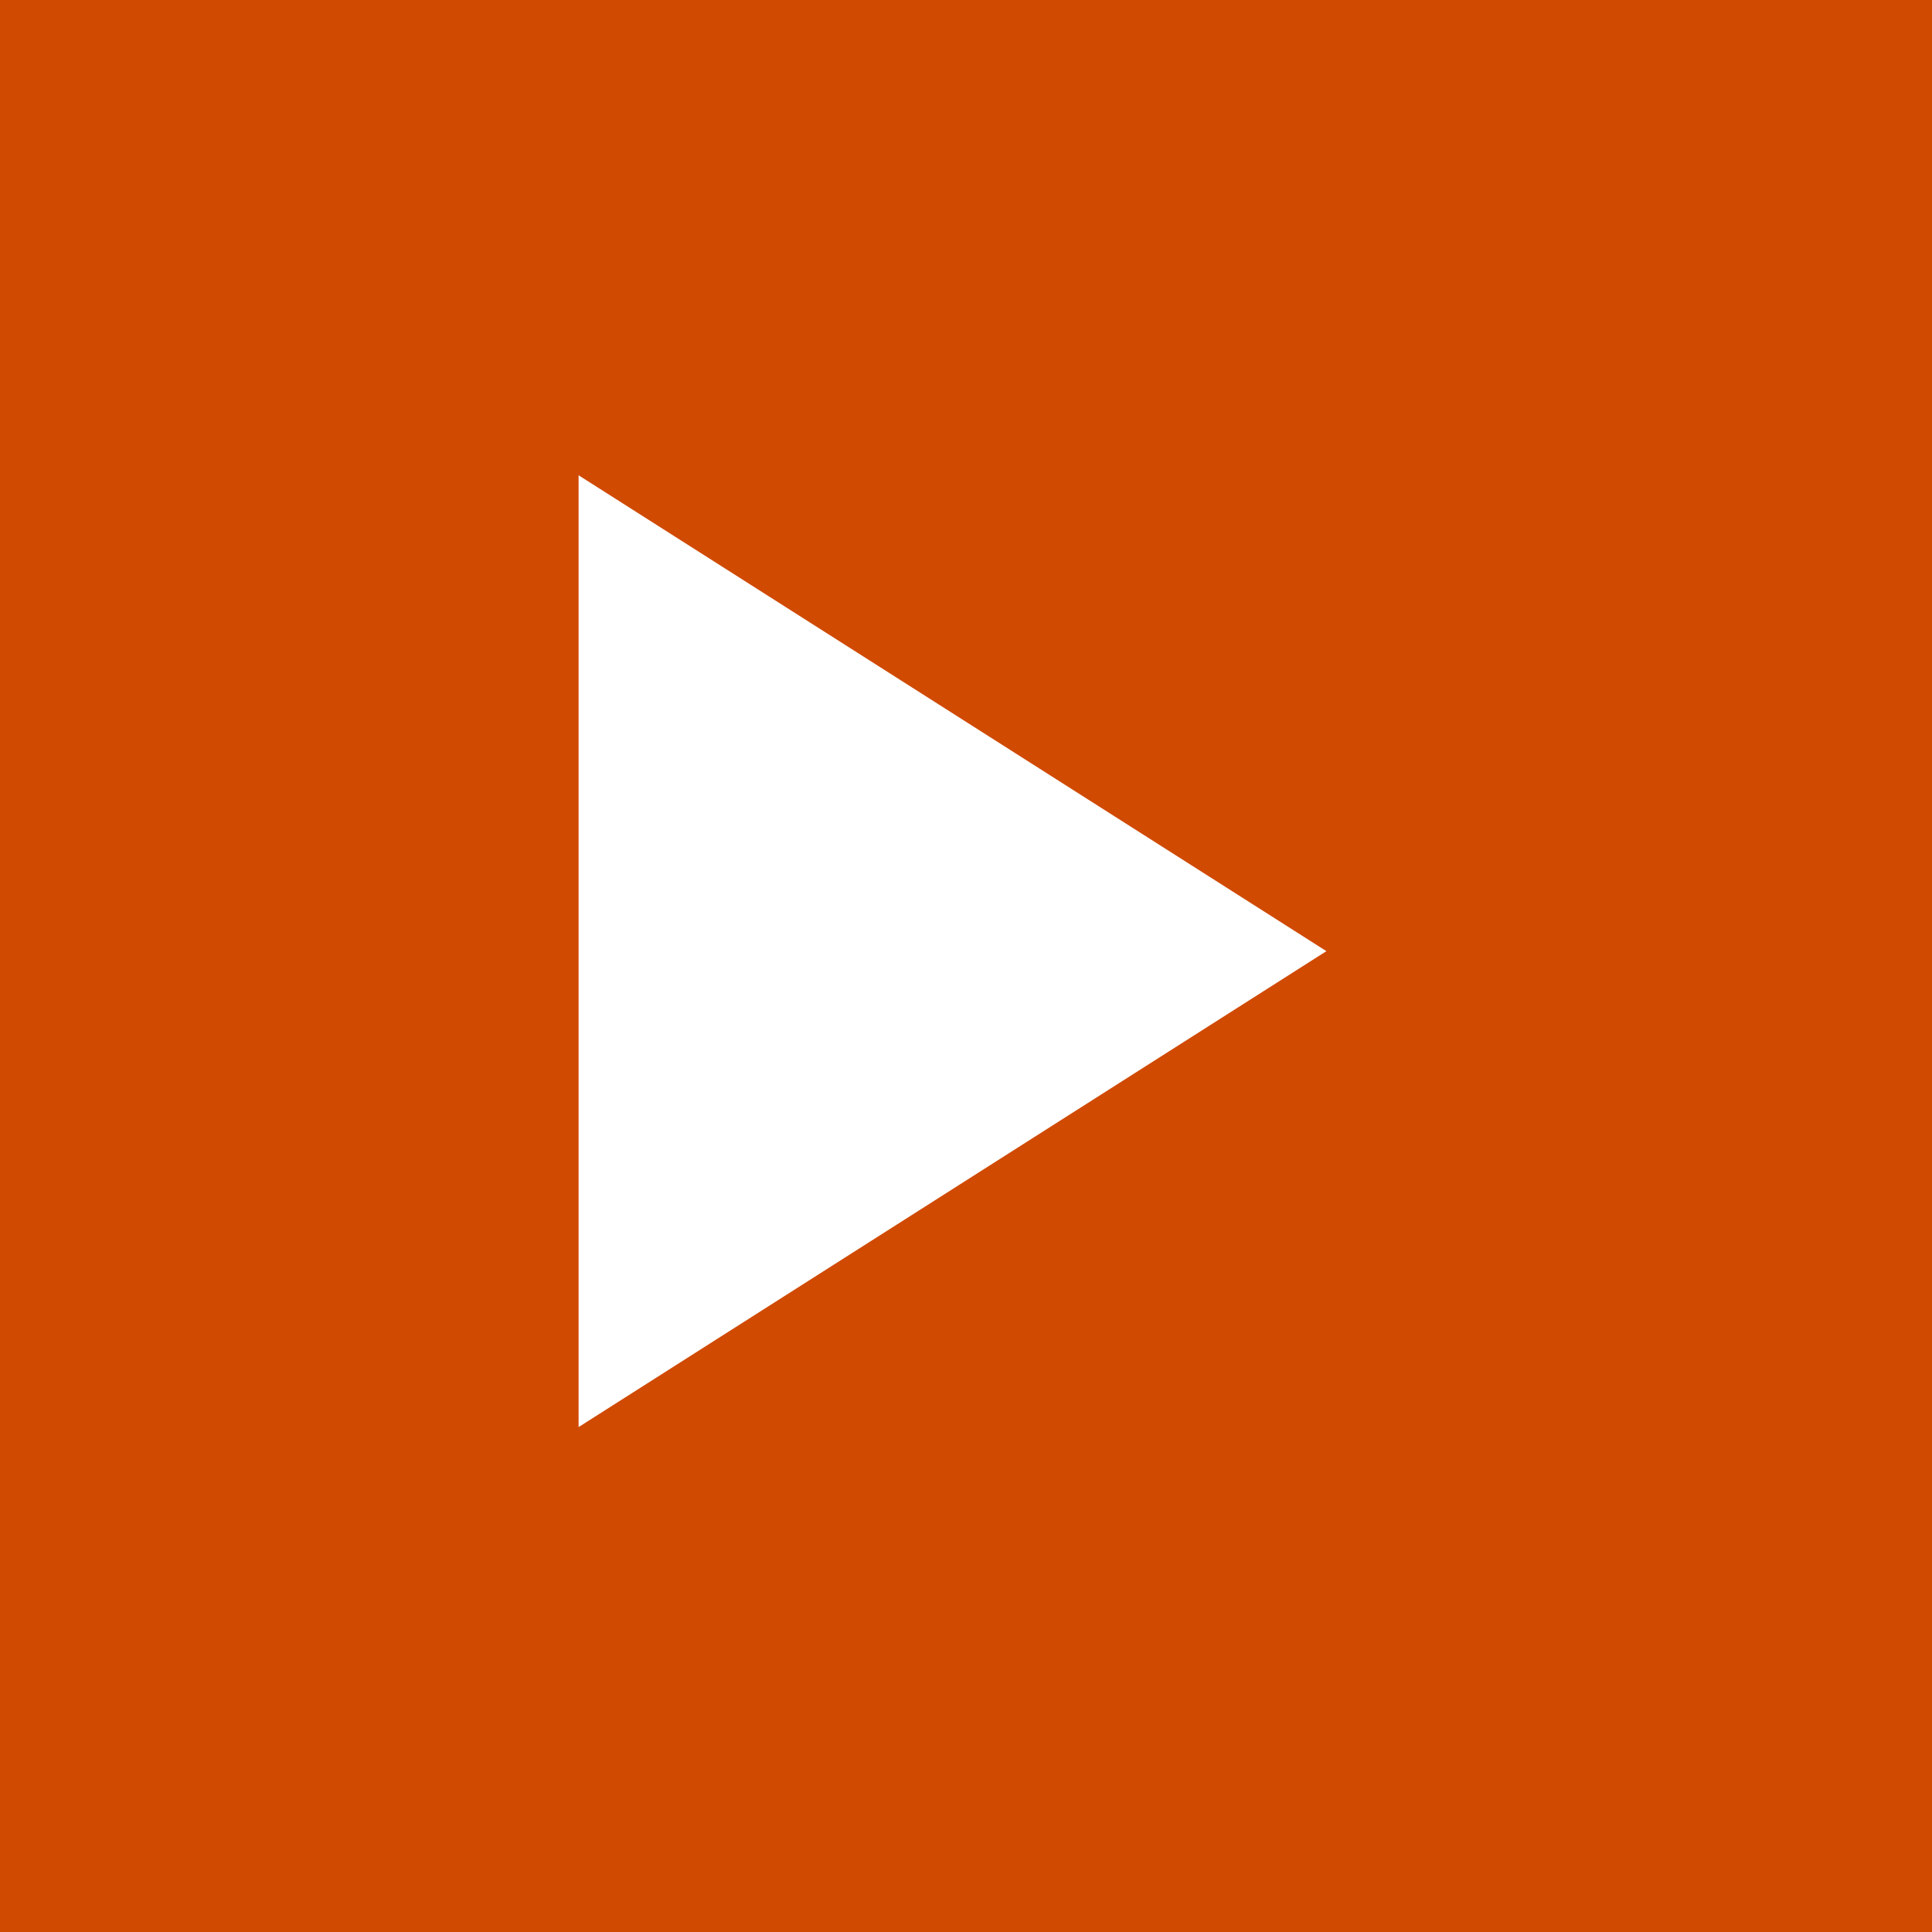 <svg xmlns="http://www.w3.org/2000/svg" width="44" height="44" viewBox="0 0 44 44"><g data-name="グループ 23243"><path data-name="長方形 22601" fill="#d04a02" d="M0 44V0h44v44z"/><path data-name="パス 221238" d="M13.177 10.824v21.677l17.031-10.839z" fill="#fff"/></g></svg>